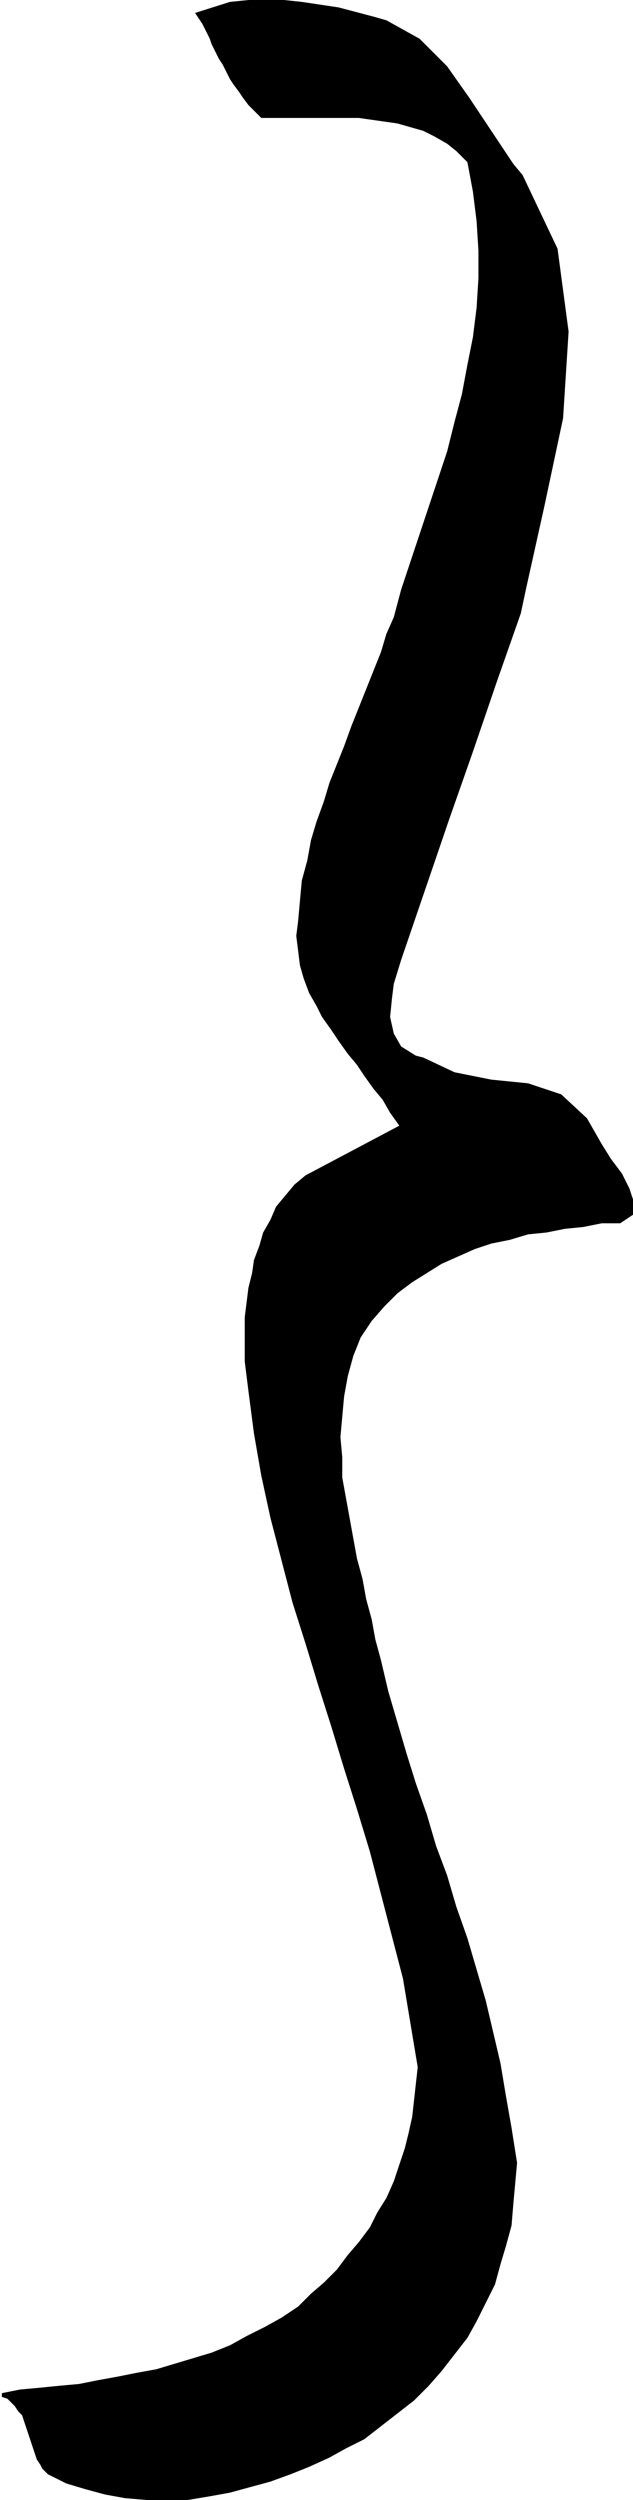 <svg xmlns="http://www.w3.org/2000/svg" width="22.933" height="90.467" fill-rule="evenodd" stroke-linecap="round" preserveAspectRatio="none" viewBox="0 0 344 1357"><style>.brush0{fill:#fff}.pen0{stroke:#000;stroke-width:1;stroke-linejoin:round}</style><path d="M337 664h-10l-10 2-10 1-10 2-10 1-10 3-10 2-9 3-9 4-9 4-8 5-8 5-8 6-7 7-7 8-6 9-4 10-3 11-2 11-1 11-1 11 1 11v11l2 11 2 11 2 11 2 11 3 11 2 11 3 11 2 11 3 11 4 17 5 17 5 17 5 16 6 17 5 17 6 16 5 17 6 17 5 17 5 17 4 17 4 17 3 18 3 17 3 19-1 11-1 11-1 12-3 11-3 10-3 11-5 10-5 10-5 9-7 9-7 9-7 8-8 8-9 7-9 7-9 7-10 5-9 5-11 5-10 4-11 4-11 3-11 3-11 2-12 2H80l-12-1-11-2-11-3-10-3-10-5-3-3-1-2-2-3-1-3-1-3-1-3-1-3-1-3-1-3-1-3-1-3-2-2-2-3-2-2-2-2-3-1v-2l10-2 11-1 10-1 11-1 10-2 11-2 10-2 11-2 10-3 10-3 10-3 10-4 9-5 10-5 9-5 9-6 7-7 7-6 7-7 6-8 6-7 6-8 4-8 5-8 4-9 3-9 3-9 2-8 2-9 1-9 1-9 1-9-4-24-4-24-6-23-6-23-6-23-7-23-7-22-7-23-7-22-7-23-7-22-6-23-6-23-5-23-4-23-3-23-1-8-1-8v-24l1-8 1-8 2-8 1-7 3-8 2-7 4-7 3-7 5-6 5-6 6-5 51-27-5-7-4-7-5-6-5-7-4-6-5-6-5-7-4-6-5-7-3-6-4-7-3-8-2-7-1-8-1-8 1-8 1-11 1-11 3-11 2-11 3-10 4-11 3-10 4-10 4-10 4-11 4-10 4-10 4-10 4-10 3-10 4-9 4-15 5-15 5-15 5-15 5-15 5-15 4-16 4-15 3-16 3-15 2-16 1-16v-15l-1-16-2-16-3-16-6-6-5-4-7-4-6-3-7-2-7-2-7-1-7-1-7-1h-53l-4-4-3-3-3-4-2-3-3-4-2-3-2-4-2-4-2-3-2-4-2-4-1-3-2-4-2-4-2-3-2-3 19-6 20-2 19 2 20 3 19 5 7 2 18 10 15 15 12 17 12 18 12 18 5 6 19 40 6 45-3 47-10 47-10 45-3 14-13 37-13 38-13 37-13 38-13 38-4 13-1 8-1 10 2 9 4 7 8 5 4 1 17 8 20 4 20 2 18 6 14 13 4 7 4 7 5 8 6 8 4 8 3 9 1 4-9 6z" style="stroke:none;fill:#000"/></svg>
